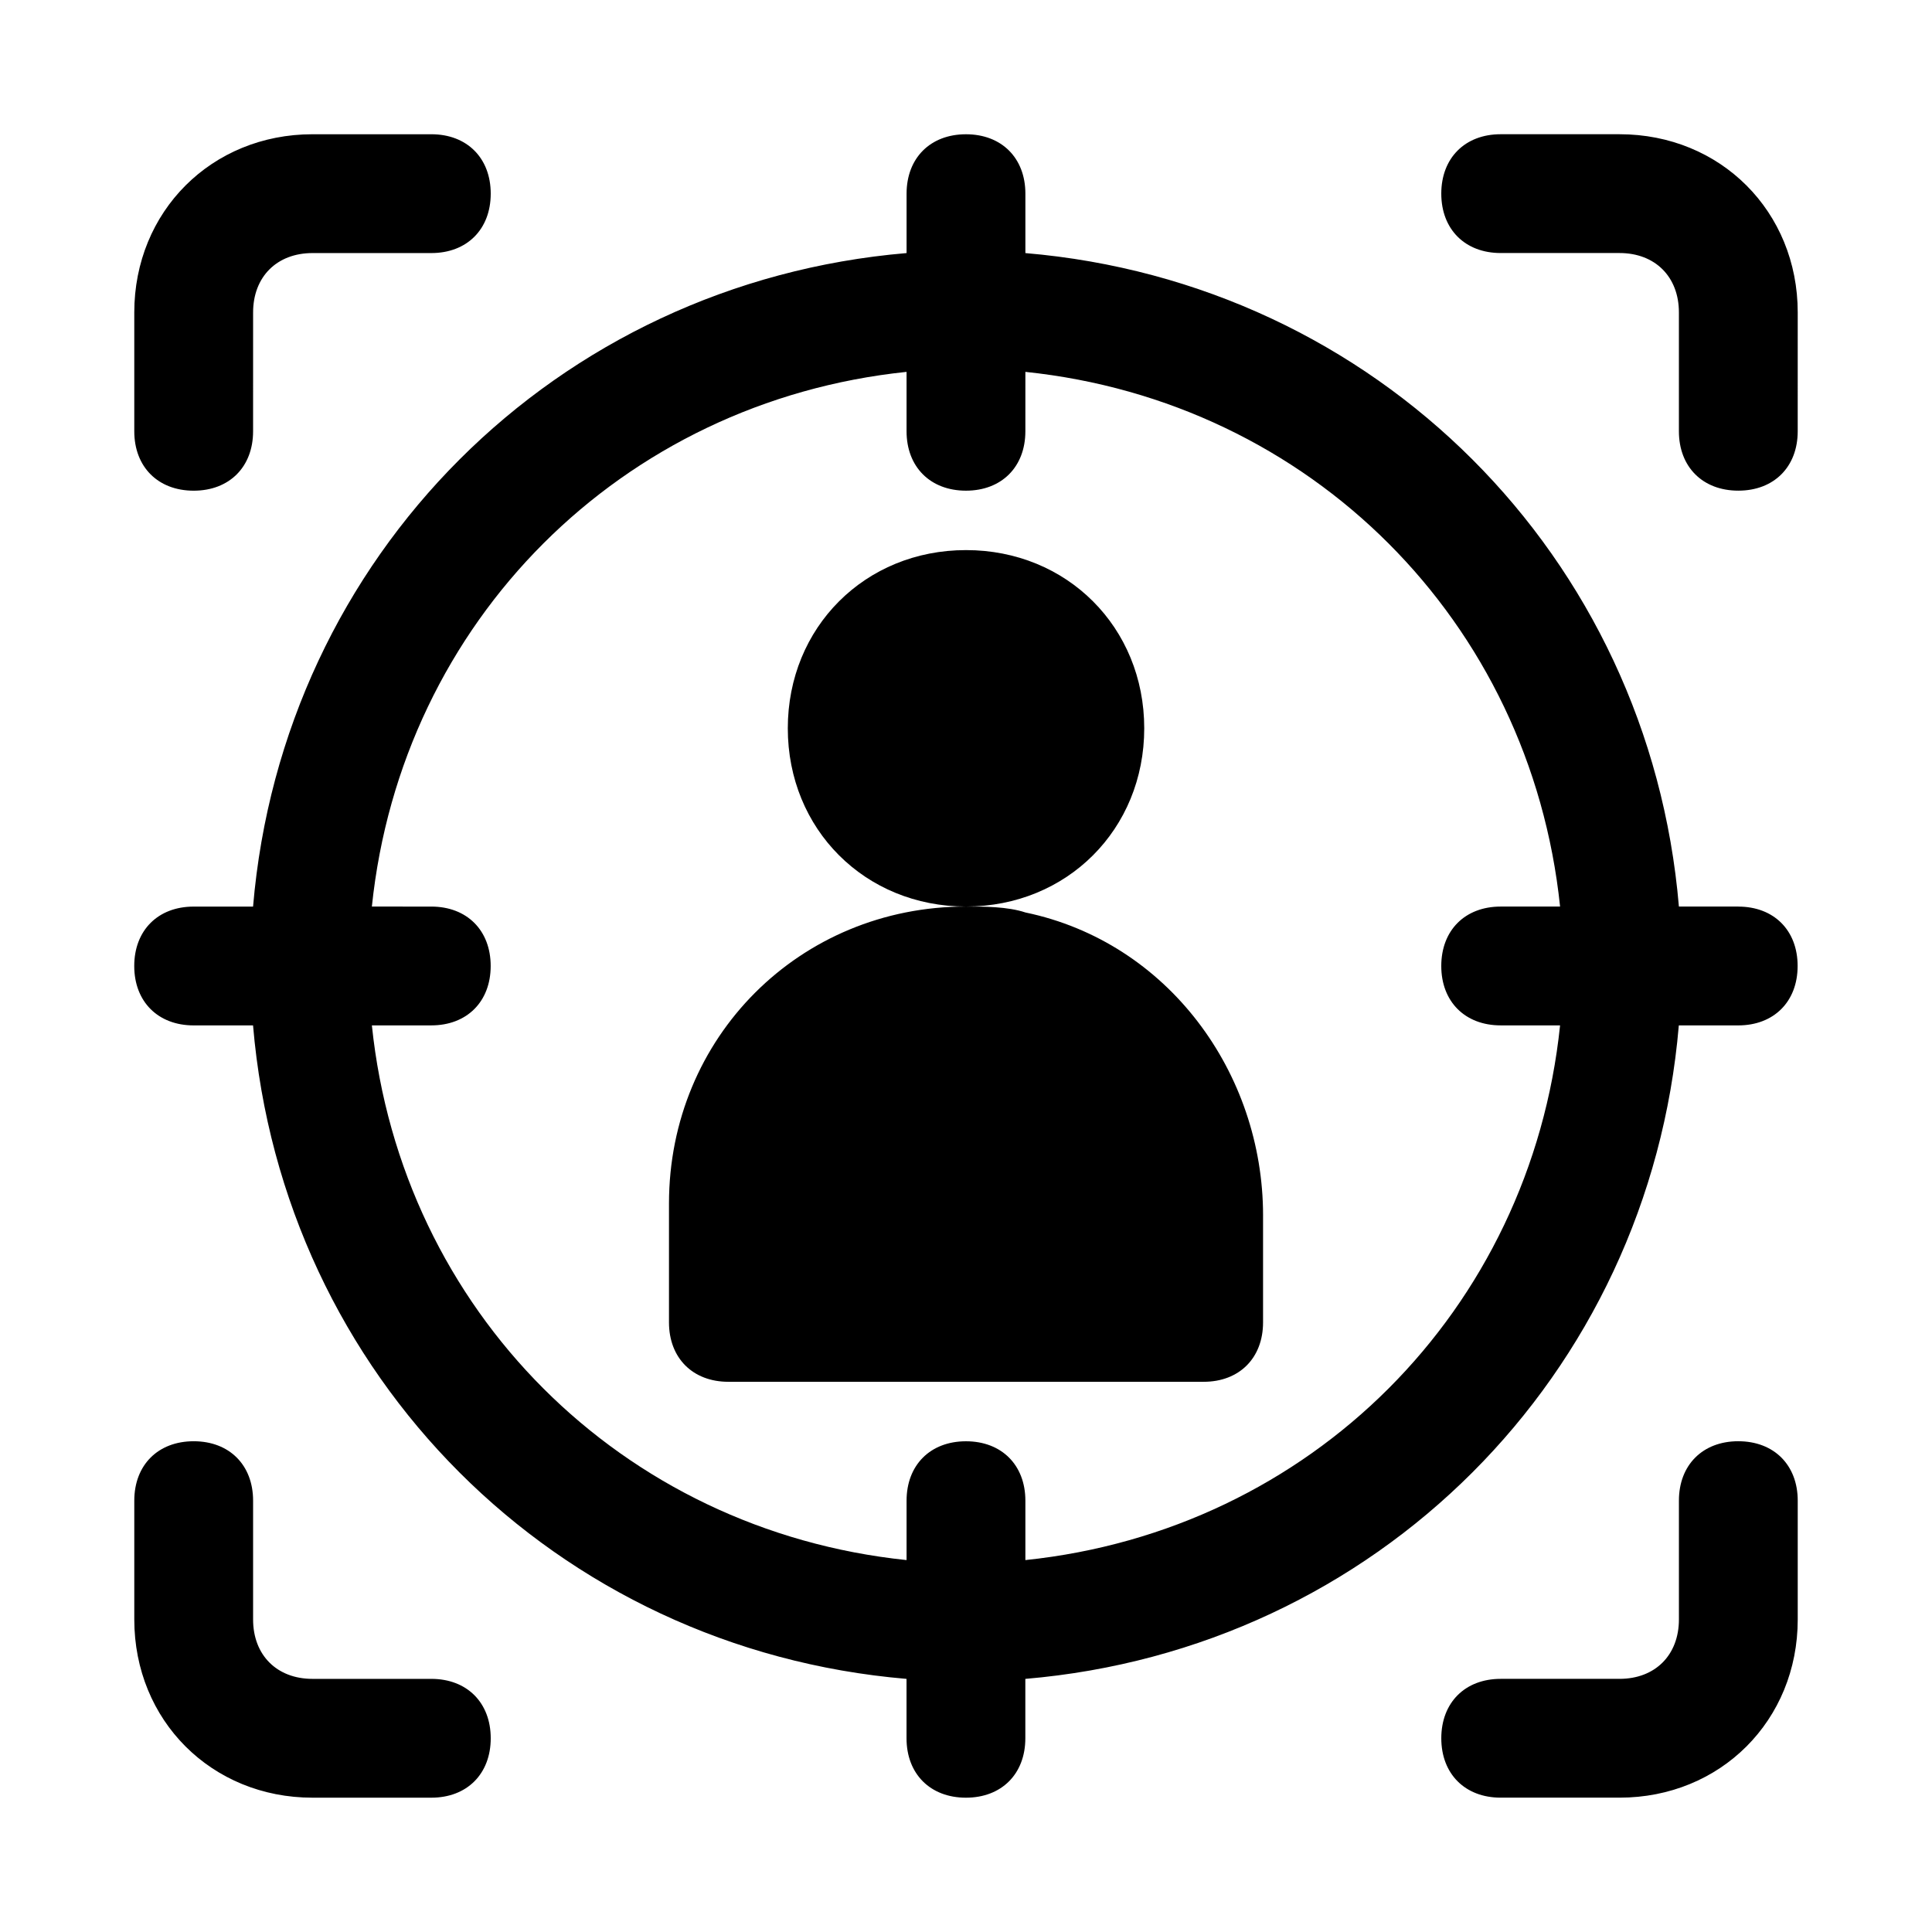 <?xml version="1.0" encoding="UTF-8"?>
<!-- Uploaded to: SVG Repo, www.svgrepo.com, Generator: SVG Repo Mixer Tools -->
<svg fill="#000000" width="800px" height="800px" version="1.1" viewBox="144 144 512 512" xmlns="http://www.w3.org/2000/svg">
 <path d="m604.67 384.25h-15.742c-7.875-92.891-80.297-165.31-173.19-173.18v-15.746c0-9.445-6.297-15.742-15.742-15.742s-15.742 6.297-15.742 15.742v15.742c-92.895 7.875-165.32 80.297-173.19 173.19h-15.746c-9.445 0-15.742 6.297-15.742 15.742 0 9.445 6.297 15.742 15.742 15.742h15.742c7.871 92.891 80.293 165.31 173.18 173.18v15.742c0 9.445 6.297 15.742 15.742 15.742 9.445 0 15.742-6.297 15.742-15.742v-15.742c92.891-7.871 165.31-80.293 173.18-173.18h15.742c9.445 0 15.742-6.297 15.742-15.742 0.012-9.445-6.285-15.742-15.73-15.742zm-62.977 31.488h15.742c-7.871 75.57-66.125 133.82-141.7 141.7v-15.742c0-9.445-6.297-15.742-15.742-15.742s-15.742 6.297-15.742 15.742v15.742c-75.57-7.871-133.82-66.125-141.7-141.7h15.742c9.445 0 15.742-6.297 15.742-15.742s-6.297-15.742-15.742-15.742l-15.746-0.004c7.871-75.57 66.125-133.82 141.7-141.7v15.742c0 9.445 6.297 15.742 15.742 15.742 9.445 0 15.742-6.297 15.742-15.742l0.004-15.742c75.57 7.871 133.82 66.125 141.7 141.7h-15.742c-9.445 0-15.742 6.297-15.742 15.742-0.004 9.449 6.297 15.746 15.742 15.746zm-283.39-236.16h-31.488c-26.762 0-47.23 20.469-47.23 47.23v31.488c0 9.445 6.297 15.742 15.742 15.742 9.445 0 15.742-6.297 15.742-15.742l0.004-31.488c0-9.445 6.297-15.742 15.742-15.742h31.488c9.445 0 15.742-6.297 15.742-15.742 0.004-9.449-6.293-15.746-15.742-15.746zm0 409.34h-31.488c-9.445 0-15.742-6.297-15.742-15.742v-31.488c0-9.445-6.297-15.742-15.742-15.742s-15.742 6.297-15.742 15.742v31.488c0 26.766 20.469 47.23 47.23 47.23h31.488c9.445 0 15.742-6.297 15.742-15.742s-6.297-15.746-15.746-15.746zm346.37-62.977c-9.445 0-15.742 6.297-15.742 15.742v31.488c0 9.445-6.297 15.742-15.742 15.742h-31.488c-9.445 0-15.742 6.297-15.742 15.742 0 9.445 6.297 15.742 15.742 15.742h31.488c26.766 0 47.23-20.469 47.23-47.23v-31.488c-0.004-9.438-6.301-15.738-15.746-15.738zm-31.488-346.37h-31.488c-9.445 0-15.742 6.297-15.742 15.742 0 9.445 6.297 15.742 15.742 15.742h31.488c9.445 0 15.742 6.297 15.742 15.742v31.488c0 9.445 6.297 15.742 15.742 15.742 9.445 0 15.742-6.297 15.742-15.742l0.004-31.484c0-26.762-20.465-47.23-47.23-47.23zm-125.95 157.44c0 26.766-20.469 47.23-47.23 47.23-26.766 0-47.23-20.469-47.23-47.23 0-26.766 20.469-47.23 47.23-47.23 26.762-0.004 47.23 20.465 47.23 47.23zm31.488 129.1v28.336c0 9.445-6.297 15.742-15.742 15.742h-125.95c-9.445 0-15.742-6.297-15.742-15.742v-31.488c0-44.082 34.637-78.719 78.719-78.719 4.723 0 11.02 0 15.742 1.574 37.785 7.871 62.977 42.508 62.977 80.297z"/>
</svg>